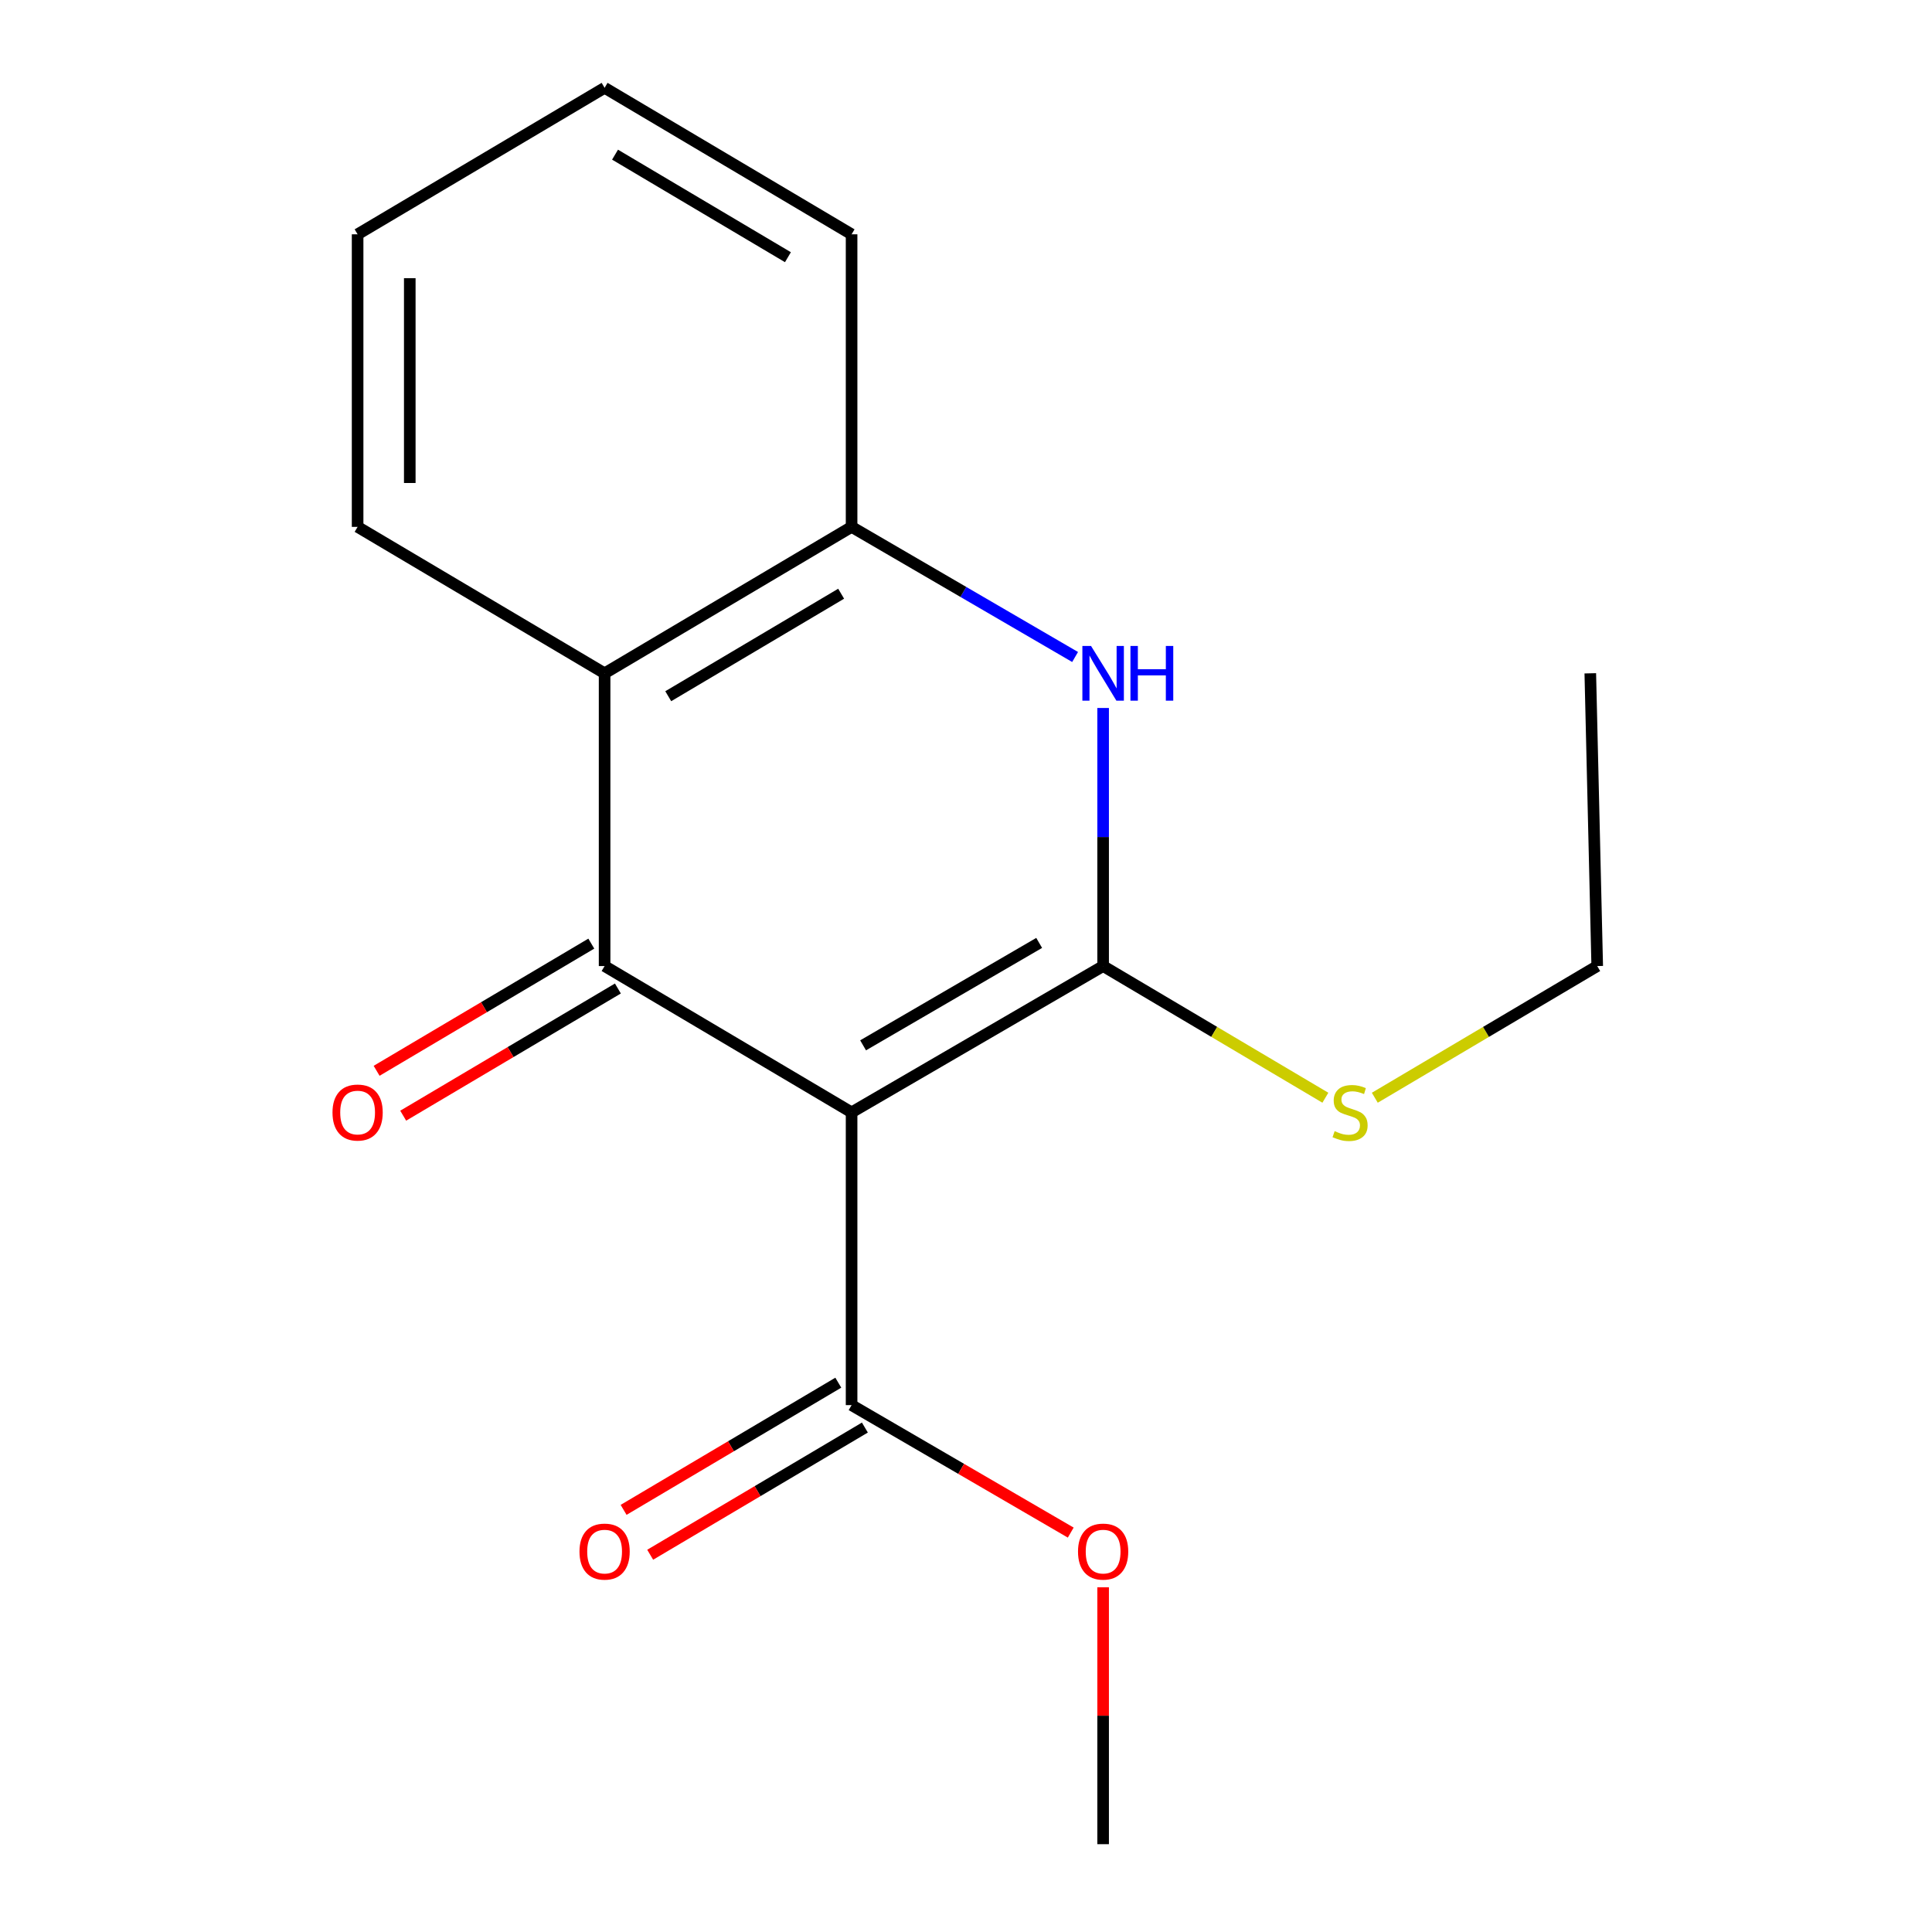 <?xml version='1.0' encoding='iso-8859-1'?>
<svg version='1.1' baseProfile='full'
              xmlns='http://www.w3.org/2000/svg'
                      xmlns:rdkit='http://www.rdkit.org/xml'
                      xmlns:xlink='http://www.w3.org/1999/xlink'
                  xml:space='preserve'
width='1000px' height='1000px' viewBox='0 0 1000 1000'>
<!-- END OF HEADER -->
<rect style='opacity:1.0;fill:#FFFFFF;stroke:none' width='1000' height='1000' x='0' y='0'> </rect>
<path class='bond-0' d='M 440.781,575.763 L 570.977,500.03' style='fill:none;fill-rule:evenodd;stroke:#000000;stroke-width:6px;stroke-linecap:butt;stroke-linejoin:miter;stroke-opacity:1' />
<path class='bond-0' d='M 446.735,541.065 L 537.872,488.052' style='fill:none;fill-rule:evenodd;stroke:#000000;stroke-width:6px;stroke-linecap:butt;stroke-linejoin:miter;stroke-opacity:1' />
<path class='bond-1' d='M 440.781,575.763 L 312.94,500.03' style='fill:none;fill-rule:evenodd;stroke:#000000;stroke-width:6px;stroke-linecap:butt;stroke-linejoin:miter;stroke-opacity:1' />
<path class='bond-5' d='M 440.781,575.763 L 440.781,727.288' style='fill:none;fill-rule:evenodd;stroke:#000000;stroke-width:6px;stroke-linecap:butt;stroke-linejoin:miter;stroke-opacity:1' />
<path class='bond-2' d='M 570.977,500.03 L 570.977,433.241' style='fill:none;fill-rule:evenodd;stroke:#000000;stroke-width:6px;stroke-linecap:butt;stroke-linejoin:miter;stroke-opacity:1' />
<path class='bond-2' d='M 570.977,433.241 L 570.977,366.453' style='fill:none;fill-rule:evenodd;stroke:#0000FF;stroke-width:6px;stroke-linecap:butt;stroke-linejoin:miter;stroke-opacity:1' />
<path class='bond-7' d='M 570.977,500.03 L 628.493,534.106' style='fill:none;fill-rule:evenodd;stroke:#000000;stroke-width:6px;stroke-linecap:butt;stroke-linejoin:miter;stroke-opacity:1' />
<path class='bond-7' d='M 628.493,534.106 L 686.009,568.182' style='fill:none;fill-rule:evenodd;stroke:#CCCC00;stroke-width:6px;stroke-linecap:butt;stroke-linejoin:miter;stroke-opacity:1' />
<path class='bond-3' d='M 312.94,500.03 L 312.94,348.505' style='fill:none;fill-rule:evenodd;stroke:#000000;stroke-width:6px;stroke-linecap:butt;stroke-linejoin:miter;stroke-opacity:1' />
<path class='bond-6' d='M 306.06,488.415 L 250.497,521.331' style='fill:none;fill-rule:evenodd;stroke:#000000;stroke-width:6px;stroke-linecap:butt;stroke-linejoin:miter;stroke-opacity:1' />
<path class='bond-6' d='M 250.497,521.331 L 194.934,554.246' style='fill:none;fill-rule:evenodd;stroke:#FF0000;stroke-width:6px;stroke-linecap:butt;stroke-linejoin:miter;stroke-opacity:1' />
<path class='bond-6' d='M 319.821,511.645 L 264.258,544.56' style='fill:none;fill-rule:evenodd;stroke:#000000;stroke-width:6px;stroke-linecap:butt;stroke-linejoin:miter;stroke-opacity:1' />
<path class='bond-6' d='M 264.258,544.56 L 208.695,577.475' style='fill:none;fill-rule:evenodd;stroke:#FF0000;stroke-width:6px;stroke-linecap:butt;stroke-linejoin:miter;stroke-opacity:1' />
<path class='bond-17' d='M 556.471,340.06 L 498.626,306.386' style='fill:none;fill-rule:evenodd;stroke:#0000FF;stroke-width:6px;stroke-linecap:butt;stroke-linejoin:miter;stroke-opacity:1' />
<path class='bond-17' d='M 498.626,306.386 L 440.781,272.712' style='fill:none;fill-rule:evenodd;stroke:#000000;stroke-width:6px;stroke-linecap:butt;stroke-linejoin:miter;stroke-opacity:1' />
<path class='bond-4' d='M 312.94,348.505 L 440.781,272.712' style='fill:none;fill-rule:evenodd;stroke:#000000;stroke-width:6px;stroke-linecap:butt;stroke-linejoin:miter;stroke-opacity:1' />
<path class='bond-4' d='M 345.885,360.36 L 435.374,307.305' style='fill:none;fill-rule:evenodd;stroke:#000000;stroke-width:6px;stroke-linecap:butt;stroke-linejoin:miter;stroke-opacity:1' />
<path class='bond-10' d='M 312.94,348.505 L 185.099,272.712' style='fill:none;fill-rule:evenodd;stroke:#000000;stroke-width:6px;stroke-linecap:butt;stroke-linejoin:miter;stroke-opacity:1' />
<path class='bond-11' d='M 440.781,272.712 L 440.781,121.277' style='fill:none;fill-rule:evenodd;stroke:#000000;stroke-width:6px;stroke-linecap:butt;stroke-linejoin:miter;stroke-opacity:1' />
<path class='bond-8' d='M 433.901,715.673 L 378.338,748.589' style='fill:none;fill-rule:evenodd;stroke:#000000;stroke-width:6px;stroke-linecap:butt;stroke-linejoin:miter;stroke-opacity:1' />
<path class='bond-8' d='M 378.338,748.589 L 322.775,781.504' style='fill:none;fill-rule:evenodd;stroke:#FF0000;stroke-width:6px;stroke-linecap:butt;stroke-linejoin:miter;stroke-opacity:1' />
<path class='bond-8' d='M 447.662,738.902 L 392.099,771.818' style='fill:none;fill-rule:evenodd;stroke:#000000;stroke-width:6px;stroke-linecap:butt;stroke-linejoin:miter;stroke-opacity:1' />
<path class='bond-8' d='M 392.099,771.818 L 336.535,804.733' style='fill:none;fill-rule:evenodd;stroke:#FF0000;stroke-width:6px;stroke-linecap:butt;stroke-linejoin:miter;stroke-opacity:1' />
<path class='bond-9' d='M 440.781,727.288 L 497.496,760.278' style='fill:none;fill-rule:evenodd;stroke:#000000;stroke-width:6px;stroke-linecap:butt;stroke-linejoin:miter;stroke-opacity:1' />
<path class='bond-9' d='M 497.496,760.278 L 554.212,793.268' style='fill:none;fill-rule:evenodd;stroke:#FF0000;stroke-width:6px;stroke-linecap:butt;stroke-linejoin:miter;stroke-opacity:1' />
<path class='bond-12' d='M 711.599,568.187 L 769.159,534.108' style='fill:none;fill-rule:evenodd;stroke:#CCCC00;stroke-width:6px;stroke-linecap:butt;stroke-linejoin:miter;stroke-opacity:1' />
<path class='bond-12' d='M 769.159,534.108 L 826.719,500.03' style='fill:none;fill-rule:evenodd;stroke:#000000;stroke-width:6px;stroke-linecap:butt;stroke-linejoin:miter;stroke-opacity:1' />
<path class='bond-13' d='M 570.977,821.568 L 570.977,888.057' style='fill:none;fill-rule:evenodd;stroke:#FF0000;stroke-width:6px;stroke-linecap:butt;stroke-linejoin:miter;stroke-opacity:1' />
<path class='bond-13' d='M 570.977,888.057 L 570.977,954.545' style='fill:none;fill-rule:evenodd;stroke:#000000;stroke-width:6px;stroke-linecap:butt;stroke-linejoin:miter;stroke-opacity:1' />
<path class='bond-14' d='M 185.099,272.712 L 185.099,121.277' style='fill:none;fill-rule:evenodd;stroke:#000000;stroke-width:6px;stroke-linecap:butt;stroke-linejoin:miter;stroke-opacity:1' />
<path class='bond-14' d='M 212.098,249.997 L 212.098,143.992' style='fill:none;fill-rule:evenodd;stroke:#000000;stroke-width:6px;stroke-linecap:butt;stroke-linejoin:miter;stroke-opacity:1' />
<path class='bond-18' d='M 440.781,121.277 L 312.94,45.455' style='fill:none;fill-rule:evenodd;stroke:#000000;stroke-width:6px;stroke-linecap:butt;stroke-linejoin:miter;stroke-opacity:1' />
<path class='bond-18' d='M 407.832,133.126 L 318.343,80.05' style='fill:none;fill-rule:evenodd;stroke:#000000;stroke-width:6px;stroke-linecap:butt;stroke-linejoin:miter;stroke-opacity:1' />
<path class='bond-15' d='M 826.719,500.03 L 823.134,348.505' style='fill:none;fill-rule:evenodd;stroke:#000000;stroke-width:6px;stroke-linecap:butt;stroke-linejoin:miter;stroke-opacity:1' />
<path class='bond-16' d='M 185.099,121.277 L 312.94,45.455' style='fill:none;fill-rule:evenodd;stroke:#000000;stroke-width:6px;stroke-linecap:butt;stroke-linejoin:miter;stroke-opacity:1' />
<path  class='atom-3' d='M 564.717 334.345
L 573.997 349.345
Q 574.917 350.825, 576.397 353.505
Q 577.877 356.185, 577.957 356.345
L 577.957 334.345
L 581.717 334.345
L 581.717 362.665
L 577.837 362.665
L 567.877 346.265
Q 566.717 344.345, 565.477 342.145
Q 564.277 339.945, 563.917 339.265
L 563.917 362.665
L 560.237 362.665
L 560.237 334.345
L 564.717 334.345
' fill='#0000FF'/>
<path  class='atom-3' d='M 585.117 334.345
L 588.957 334.345
L 588.957 346.385
L 603.437 346.385
L 603.437 334.345
L 607.277 334.345
L 607.277 362.665
L 603.437 362.665
L 603.437 349.585
L 588.957 349.585
L 588.957 362.665
L 585.117 362.665
L 585.117 334.345
' fill='#0000FF'/>
<path  class='atom-7' d='M 172.099 575.843
Q 172.099 569.043, 175.459 565.243
Q 178.819 561.443, 185.099 561.443
Q 191.379 561.443, 194.739 565.243
Q 198.099 569.043, 198.099 575.843
Q 198.099 582.723, 194.699 586.643
Q 191.299 590.523, 185.099 590.523
Q 178.859 590.523, 175.459 586.643
Q 172.099 582.763, 172.099 575.843
M 185.099 587.323
Q 189.419 587.323, 191.739 584.443
Q 194.099 581.523, 194.099 575.843
Q 194.099 570.283, 191.739 567.483
Q 189.419 564.643, 185.099 564.643
Q 180.779 564.643, 178.419 567.443
Q 176.099 570.243, 176.099 575.843
Q 176.099 581.563, 178.419 584.443
Q 180.779 587.323, 185.099 587.323
' fill='#FF0000'/>
<path  class='atom-8' d='M 690.803 585.483
Q 691.123 585.603, 692.443 586.163
Q 693.763 586.723, 695.203 587.083
Q 696.683 587.403, 698.123 587.403
Q 700.803 587.403, 702.363 586.123
Q 703.923 584.803, 703.923 582.523
Q 703.923 580.963, 703.123 580.003
Q 702.363 579.043, 701.163 578.523
Q 699.963 578.003, 697.963 577.403
Q 695.443 576.643, 693.923 575.923
Q 692.443 575.203, 691.363 573.683
Q 690.323 572.163, 690.323 569.603
Q 690.323 566.043, 692.723 563.843
Q 695.163 561.643, 699.963 561.643
Q 703.243 561.643, 706.963 563.203
L 706.043 566.283
Q 702.643 564.883, 700.083 564.883
Q 697.323 564.883, 695.803 566.043
Q 694.283 567.163, 694.323 569.123
Q 694.323 570.643, 695.083 571.563
Q 695.883 572.483, 697.003 573.003
Q 698.163 573.523, 700.083 574.123
Q 702.643 574.923, 704.163 575.723
Q 705.683 576.523, 706.763 578.163
Q 707.883 579.763, 707.883 582.523
Q 707.883 586.443, 705.243 588.563
Q 702.643 590.643, 698.283 590.643
Q 695.763 590.643, 693.843 590.083
Q 691.963 589.563, 689.723 588.643
L 690.803 585.483
' fill='#CCCC00'/>
<path  class='atom-9' d='M 299.94 803.1
Q 299.94 796.3, 303.3 792.5
Q 306.66 788.7, 312.94 788.7
Q 319.22 788.7, 322.58 792.5
Q 325.94 796.3, 325.94 803.1
Q 325.94 809.98, 322.54 813.9
Q 319.14 817.78, 312.94 817.78
Q 306.7 817.78, 303.3 813.9
Q 299.94 810.02, 299.94 803.1
M 312.94 814.58
Q 317.26 814.58, 319.58 811.7
Q 321.94 808.78, 321.94 803.1
Q 321.94 797.54, 319.58 794.74
Q 317.26 791.9, 312.94 791.9
Q 308.62 791.9, 306.26 794.7
Q 303.94 797.5, 303.94 803.1
Q 303.94 808.82, 306.26 811.7
Q 308.62 814.58, 312.94 814.58
' fill='#FF0000'/>
<path  class='atom-10' d='M 557.977 803.1
Q 557.977 796.3, 561.337 792.5
Q 564.697 788.7, 570.977 788.7
Q 577.257 788.7, 580.617 792.5
Q 583.977 796.3, 583.977 803.1
Q 583.977 809.98, 580.577 813.9
Q 577.177 817.78, 570.977 817.78
Q 564.737 817.78, 561.337 813.9
Q 557.977 810.02, 557.977 803.1
M 570.977 814.58
Q 575.297 814.58, 577.617 811.7
Q 579.977 808.78, 579.977 803.1
Q 579.977 797.54, 577.617 794.74
Q 575.297 791.9, 570.977 791.9
Q 566.657 791.9, 564.297 794.7
Q 561.977 797.5, 561.977 803.1
Q 561.977 808.82, 564.297 811.7
Q 566.657 814.58, 570.977 814.58
' fill='#FF0000'/>
</svg>
